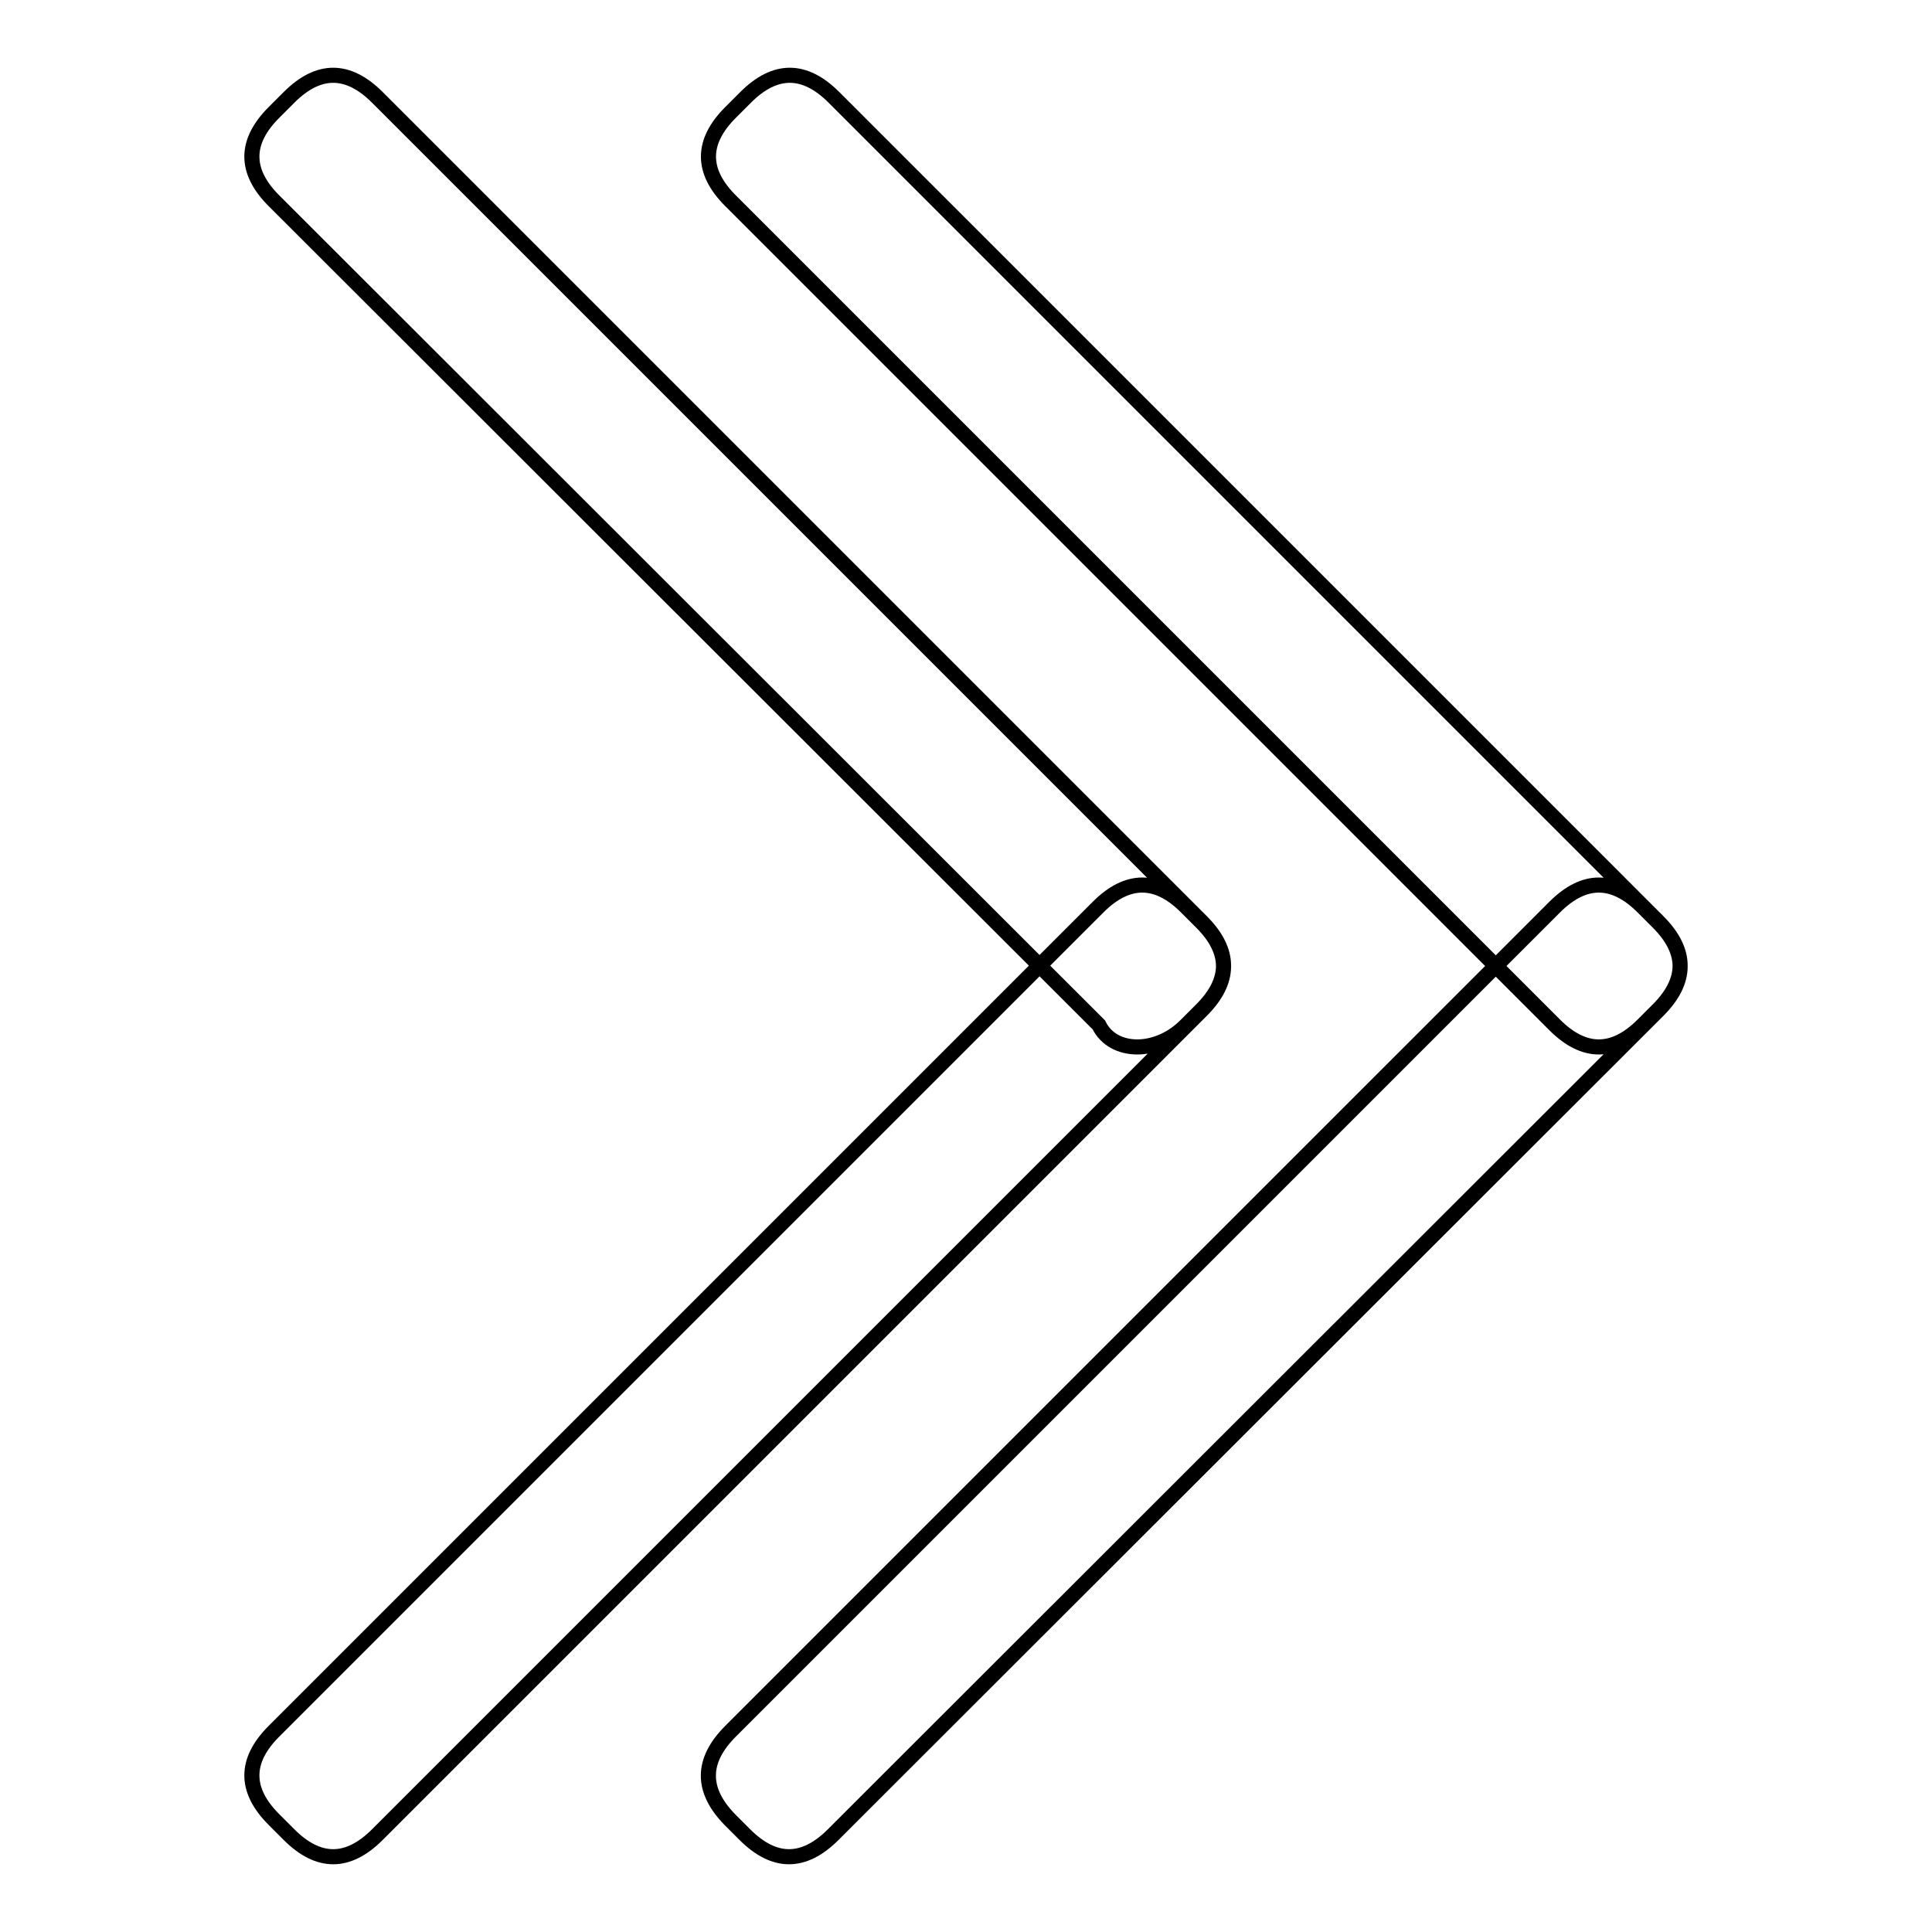 <?xml version="1.0" encoding="utf-8"?>
<!-- Svg Vector Icons : http://www.onlinewebfonts.com/icon -->
<!DOCTYPE svg PUBLIC "-//W3C//DTD SVG 1.1//EN" "http://www.w3.org/Graphics/SVG/1.1/DTD/svg11.dtd">
<svg version="1.1" xmlns="http://www.w3.org/2000/svg" xmlns:xlink="http://www.w3.org/1999/xlink" x="0px" y="0px" viewBox="0 0 256 256" enable-background="new 0 0 256 256" xml:space="preserve">
<g> <path stroke-width="2" fill-opacity="0" stroke="#000000"  d="M36.3,229.4l109.2-109.2c3.9-3.9,7.8-3.9,11.7,0l2,2c3.9,3.9,3.9,7.8,0,11.7L50,243.1 c-3.9,3.9-7.8,3.9-11.7,0l-2-2C32.4,237.2,32.4,233.3,36.3,229.4z M145.6,135.8L36.3,26.6c-3.9-3.9-3.9-7.8,0-11.7l2-2 C42.2,9,46.1,9,50,12.9l109.2,109.2c3.9,3.9,3.9,7.8,0,11.7l-2,2C153.4,139.7,147.5,139.7,145.6,135.8z M96.8,229.4L206,120.2 c3.9-3.9,7.8-3.9,11.7,0l2,2c3.9,3.9,3.9,7.8,0,11.7L110.4,243.1c-3.9,3.9-7.8,3.9-11.7,0l-2-2C92.9,237.2,92.9,233.3,96.8,229.4z  M206,135.8L96.8,26.6c-3.9-3.9-3.9-7.8,0-11.7l2-2c3.9-3.9,7.8-3.9,11.7,0l109.2,109.2c3.9,3.9,3.9,7.8,0,11.7l-2,2 C213.8,139.7,209.9,139.7,206,135.8z"/></g>
</svg>